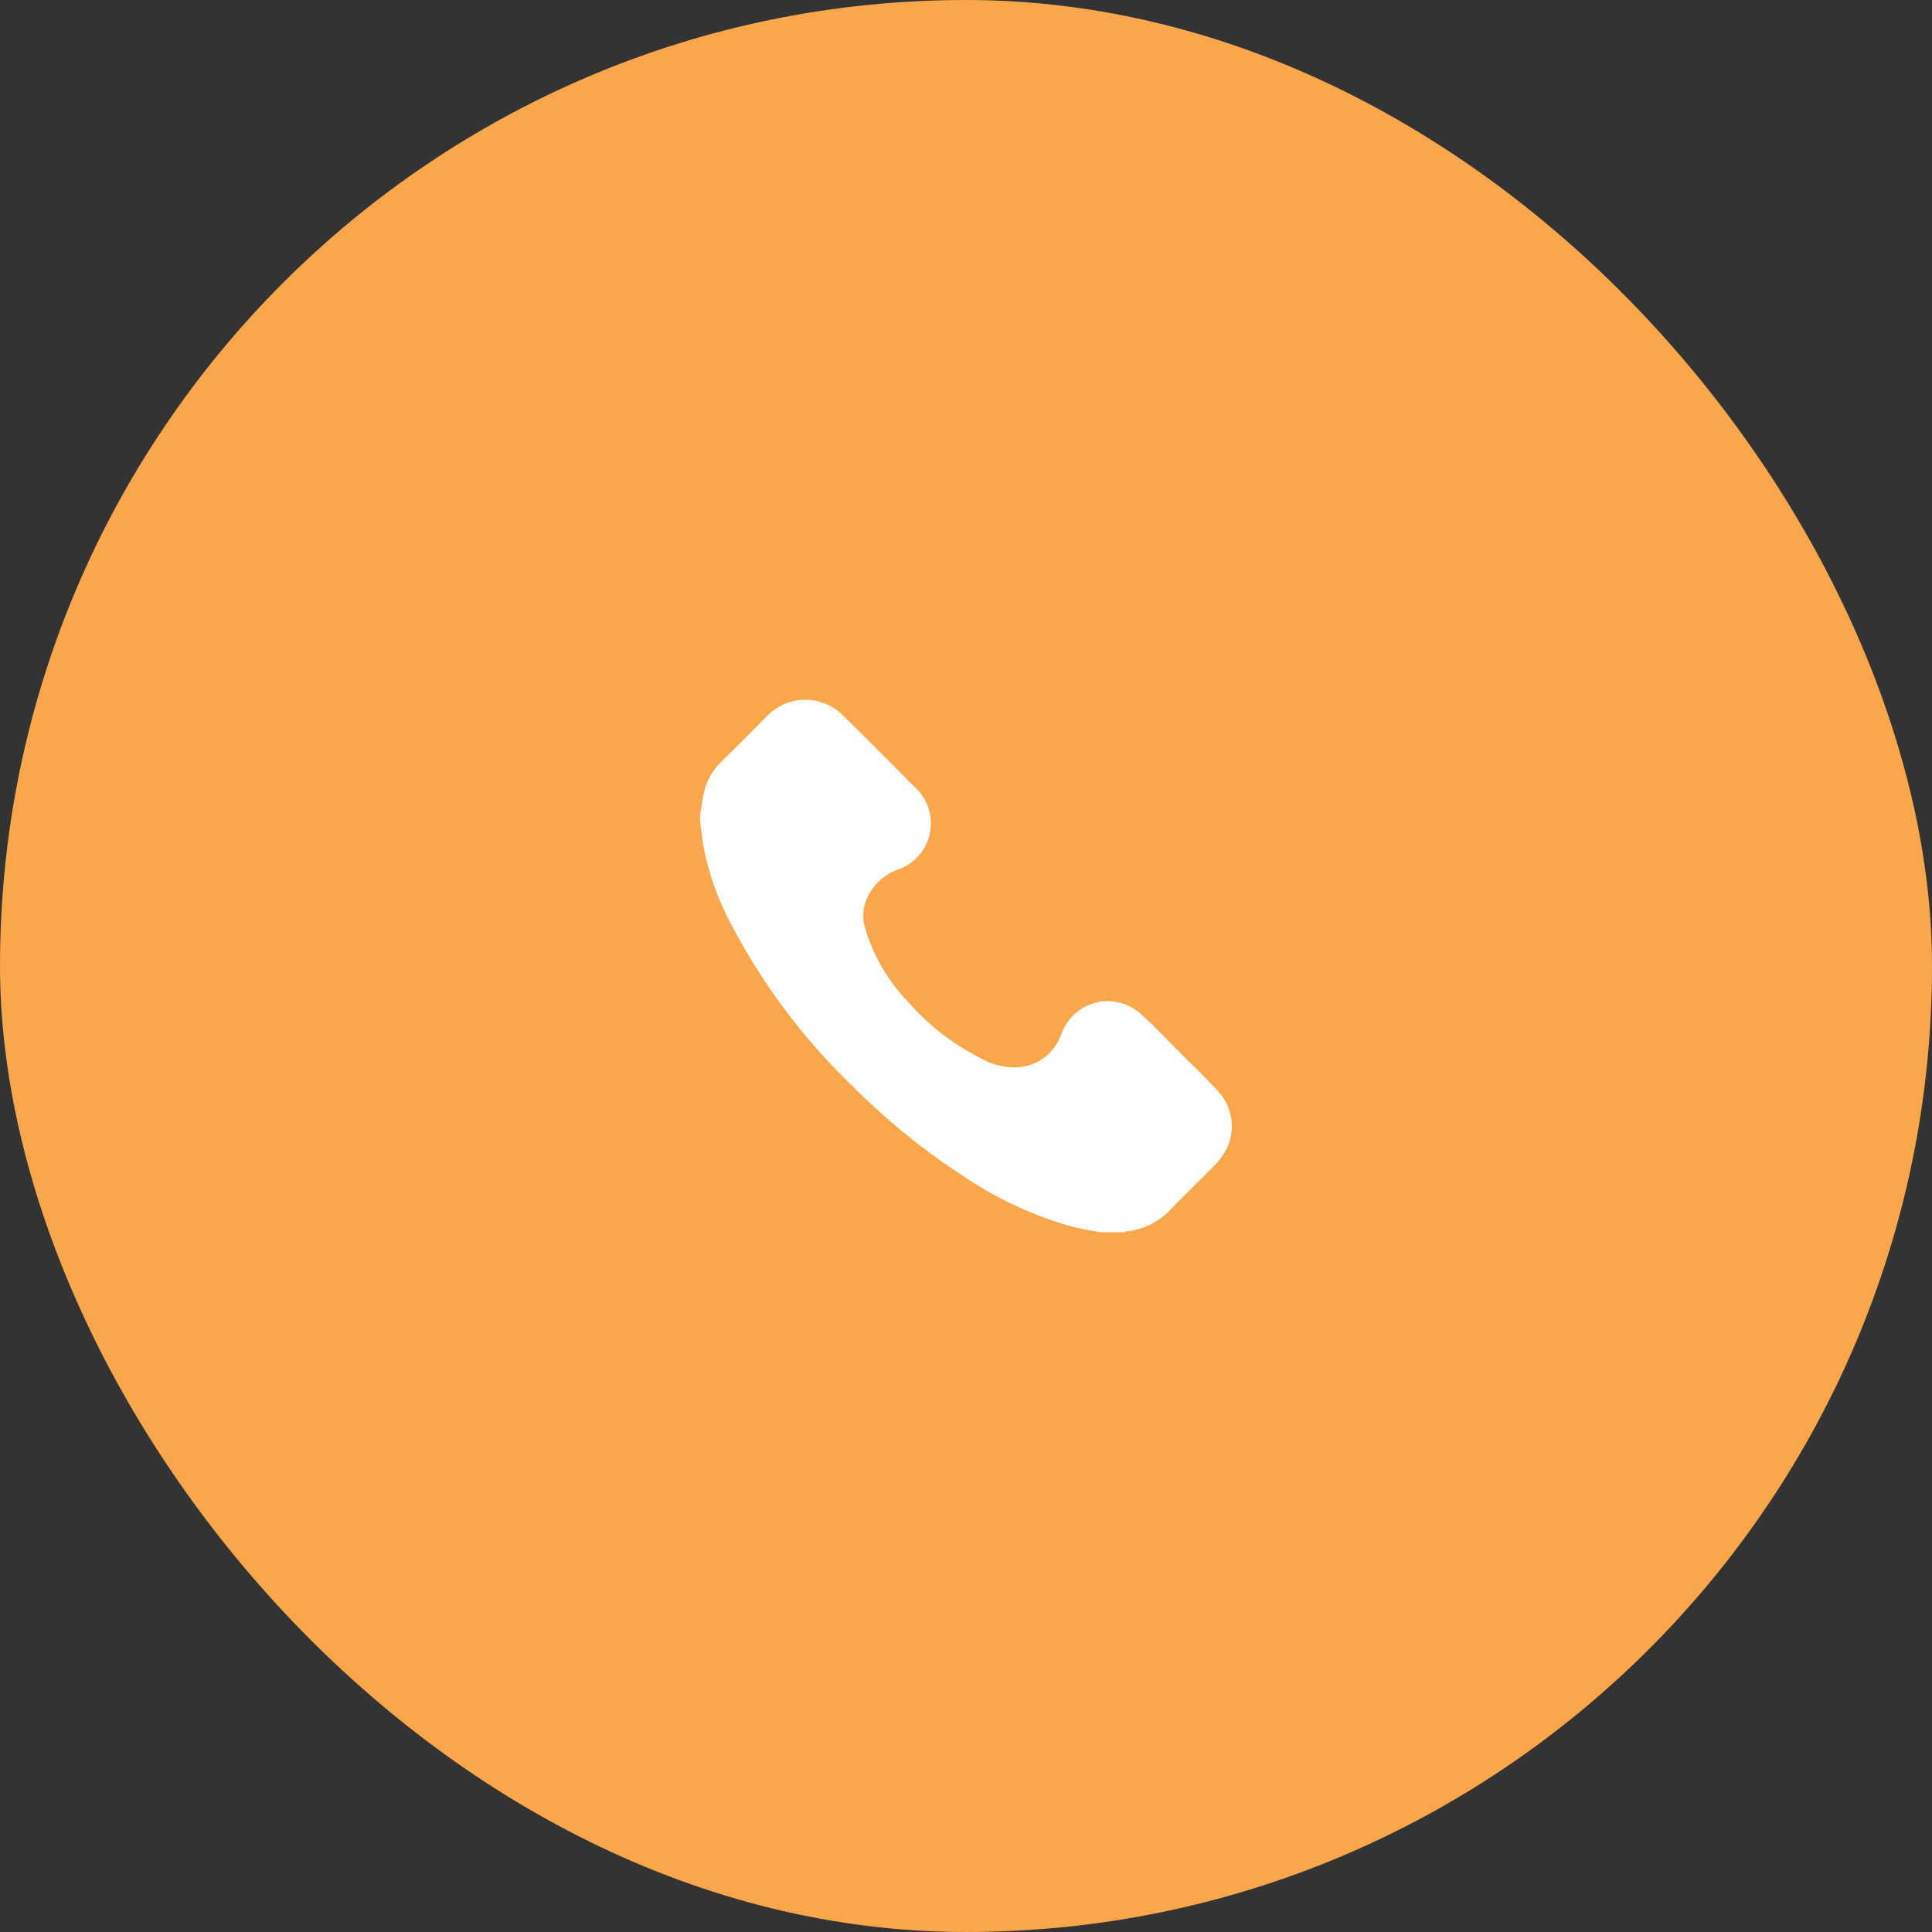 <svg xmlns="http://www.w3.org/2000/svg" width="52" height="52" viewBox="0 0 52 52">
  <rect x="0" y="0" width="52" height="52" fill="#333333" stroke="none"/>
  <g id="Group_982" data-name="Group 982" transform="translate(-524 -679)">
    <rect id="Rectangle_422" data-name="Rectangle 422" width="52" height="52" rx="26" transform="translate(524 679)" fill="#faa64b"/>
    <path id="Path_8159" data-name="Path 8159" d="M14.056,12.278a2.435,2.435,0,0,1-.243.287c-.377.381-.763.754-1.135,1.14a1.9,1.9,0,0,1-1.2.6.264.264,0,0,0-.063.025h-.643c-.255-.05-.512-.089-.763-.153a10.012,10.012,0,0,1-2.9-1.344,18.345,18.345,0,0,1-3.023-2.455A16.843,16.843,0,0,1,.794,5.956,7.327,7.327,0,0,1,.1,3.988C.061,3.751.034,3.512,0,3.273V3.105c.036-.214.062-.431.112-.643a1.62,1.62,0,0,1,.454-.789C.982,1.259,1.4.848,1.811.427a1.432,1.432,0,0,1,2.045,0q.961.948,1.91,1.909a1.316,1.316,0,0,1-.4,2.218,1.453,1.453,0,0,0-.875.791,1.175,1.175,0,0,0-.055.778A4.864,4.864,0,0,0,5.624,8.154,6.367,6.367,0,0,0,7.548,9.641a1.8,1.8,0,0,0,1.072.241,1.305,1.305,0,0,0,1.044-.745c.028-.059.054-.119.077-.179a1.319,1.319,0,0,1,2.1-.523c.354.309.675.656,1.007.99.388.39.791.767,1.154,1.179a1.373,1.373,0,0,1,.051,1.674" transform="translate(542.842 697.837)" fill="#fff"/>
  </g>
</svg>
